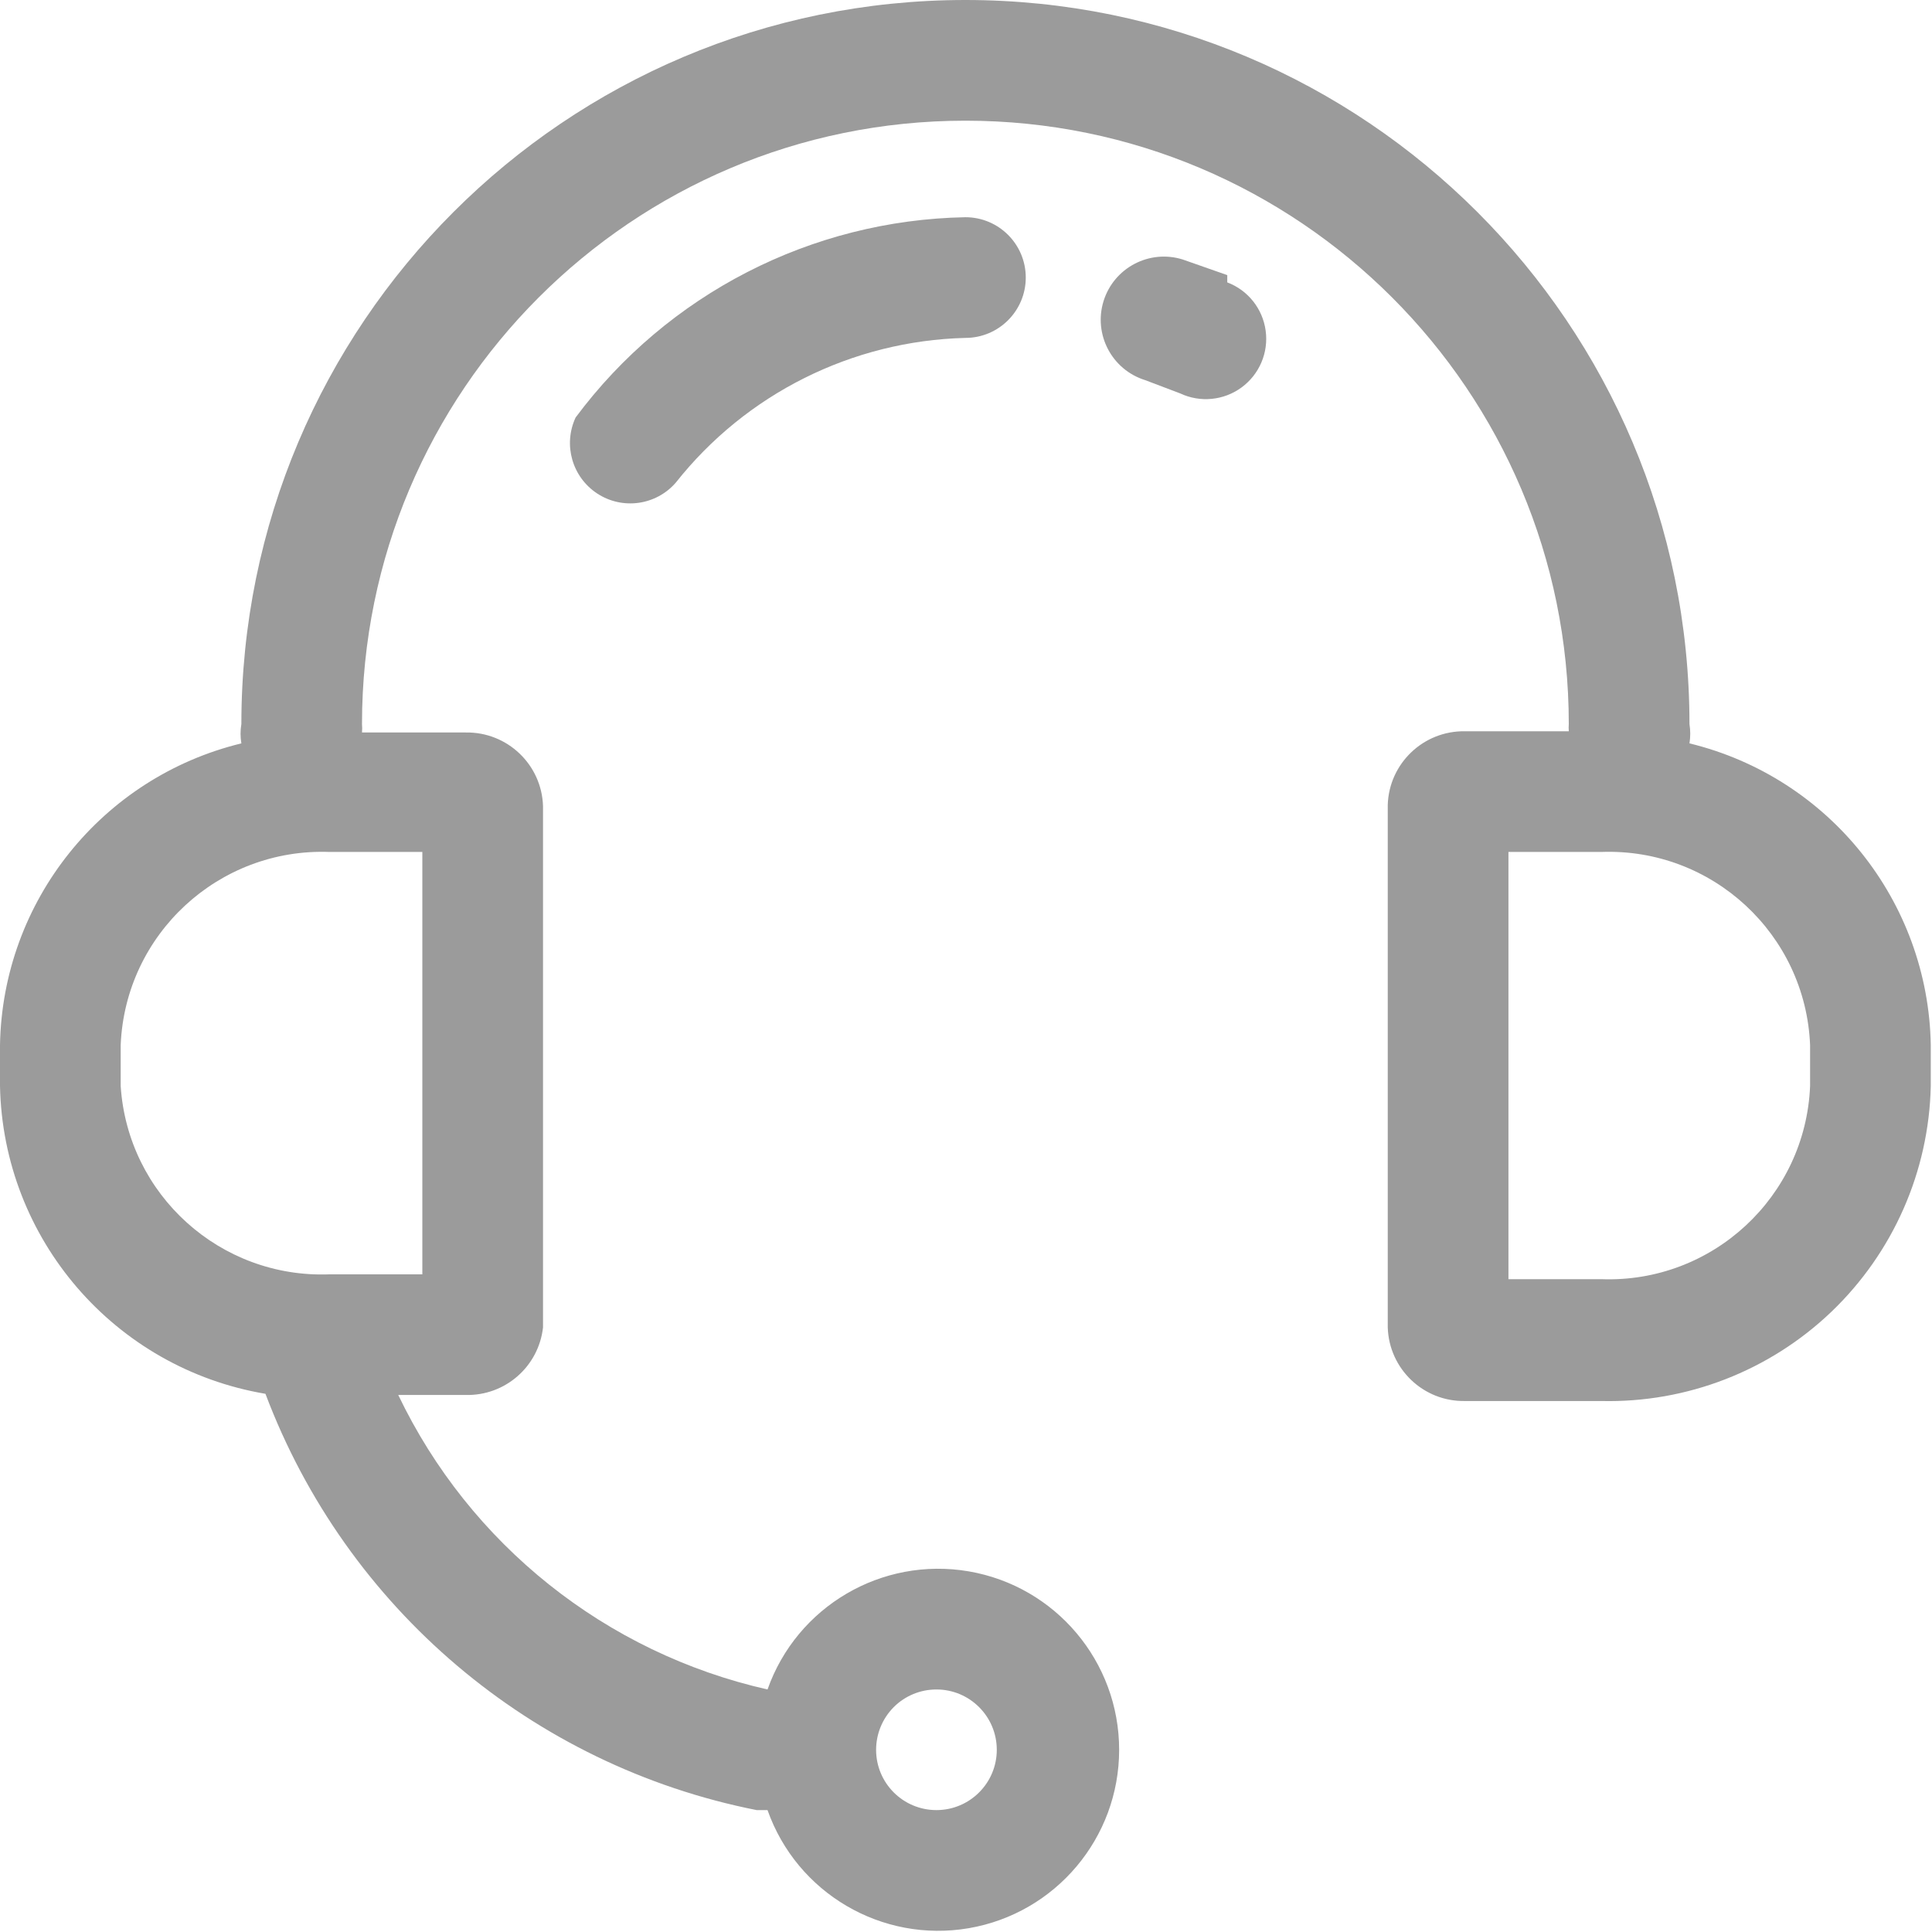 <?xml version="1.0" encoding="UTF-8"?>
<svg width="30px" height="30px" viewBox="0 0 30 30" version="1.1" xmlns="http://www.w3.org/2000/svg" xmlns:xlink="http://www.w3.org/1999/xlink">
    <!-- Generator: Sketch 49.3 (51167) - http://www.bohemiancoding.com/sketch -->
    <title>客服</title>
    <desc>Created with Sketch.</desc>
    <defs></defs>
    <g id="Symbols" stroke="none" stroke-width="1" fill="none" fill-rule="evenodd">
        <g id="右侧悬停" transform="translate(-177, -143)" fill="#9B9B9B" fill-rule="nonzero">
            <g id="客服">
                <g transform="translate(177, 143)">
                    <path d="M26.234,11.543 C26.25,11.444 26.25,11.342 26.234,11.243 C26.234,5.034 21.2,2.36927944e-07 14.991,2.36927944e-07 C8.781,2.36927944e-07 3.748,5.034 3.748,11.243 C3.731,11.342 3.731,11.444 3.748,11.543 C1.579,12.071 0.039,13.995 5.68434189e-14,16.227 L5.68434189e-14,16.864 C0.048,19.241 1.779,21.247 4.122,21.643 C5.376,24.971 8.26,27.416 11.749,28.107 L11.918,28.107 C12.374,29.398 13.694,30.172 15.043,29.941 C16.392,29.709 17.378,28.539 17.378,27.171 C17.378,25.802 16.392,24.632 15.043,24.4 C13.694,24.169 12.374,24.943 11.918,26.234 C9.408,25.667 7.295,23.982 6.184,21.661 L7.233,21.661 C7.844,21.675 8.364,21.22 8.432,20.612 L8.432,12.517 C8.412,11.873 7.878,11.364 7.233,11.374 L5.621,11.374 C5.625,11.33 5.625,11.287 5.621,11.243 C5.621,6.069 9.816,1.874 14.991,1.874 C20.165,1.874 24.36,6.069 24.36,11.243 C24.357,11.28 24.357,11.318 24.36,11.355 L22.748,11.355 C22.103,11.345 21.569,11.854 21.549,12.498 L21.549,20.612 C21.569,21.257 22.103,21.766 22.748,21.755 L24.866,21.755 C26.193,21.785 27.477,21.287 28.437,20.37 C29.396,19.452 29.952,18.191 29.981,16.864 L29.981,16.227 C29.942,13.995 28.403,12.071 26.234,11.543 Z M14.541,26.234 C15.058,26.234 15.478,26.653 15.478,27.171 C15.478,27.688 15.058,28.107 14.541,28.107 C14.023,28.107 13.604,27.688 13.604,27.171 C13.604,26.922 13.703,26.684 13.878,26.508 C14.054,26.332 14.292,26.234 14.541,26.234 Z M6.558,19.788 L5.116,19.788 C3.422,19.852 1.984,18.556 1.874,16.864 L1.874,16.227 C1.945,14.506 3.394,13.166 5.116,13.229 L6.558,13.229 L6.558,19.788 Z M28.107,16.864 C28.036,18.586 26.587,19.926 24.866,19.863 L23.423,19.863 L23.423,13.229 L24.866,13.229 C26.587,13.166 28.036,14.506 28.107,16.227 L28.107,16.864 Z" id="Shape"></path>
                    <path d="M19.057,4.272 L18.364,4.029 C17.846,3.868 17.297,4.158 17.136,4.675 C16.976,5.193 17.265,5.742 17.783,5.903 L18.326,6.109 C18.637,6.255 19.003,6.219 19.279,6.016 C19.556,5.813 19.7,5.474 19.653,5.134 C19.607,4.794 19.378,4.506 19.057,4.385 L19.057,4.272 Z M8.938,6.483 C8.741,6.907 8.885,7.41 9.276,7.665 C9.668,7.92 10.187,7.847 10.493,7.495 C11.584,6.115 13.232,5.291 14.991,5.247 C15.508,5.247 15.928,4.827 15.928,4.31 C15.928,3.792 15.508,3.373 14.991,3.373 C12.6,3.417 10.365,4.565 8.938,6.483 Z" id="Shape"></path>
                </g>
            </g>
        </g>
    </g>
</svg>